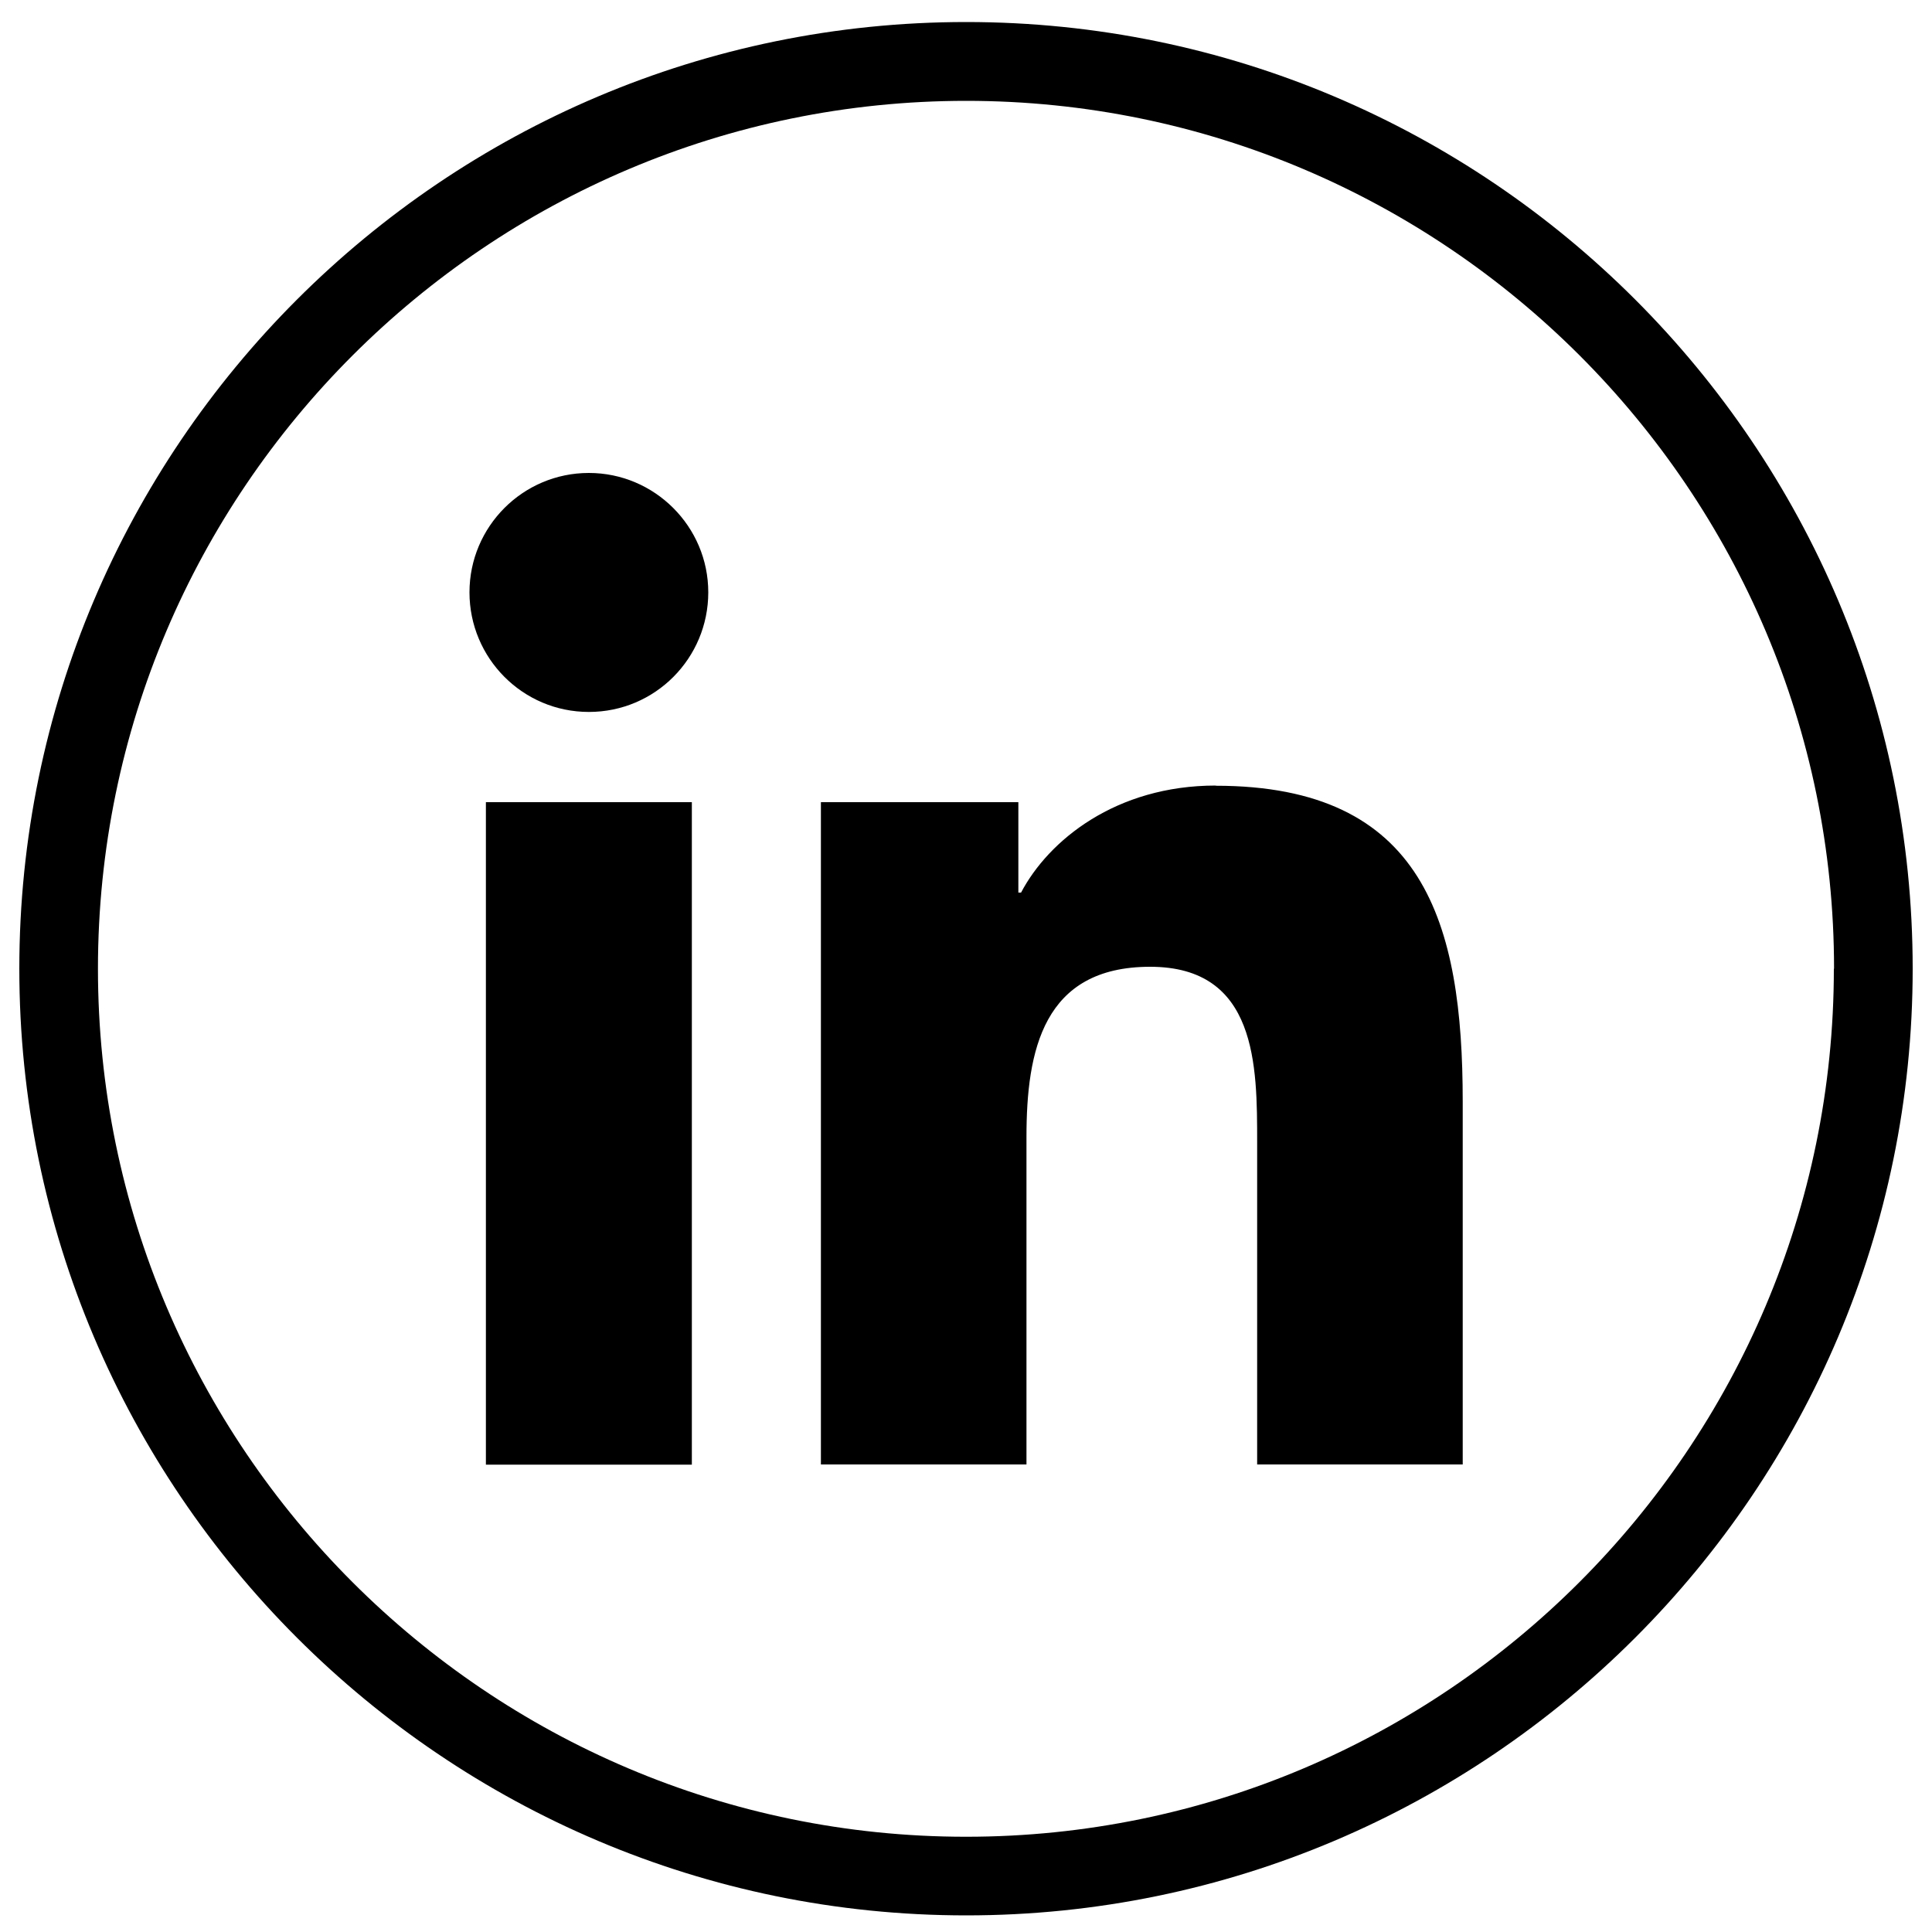 <?xml version="1.0" encoding="UTF-8"?><svg id="Layer_1" xmlns="http://www.w3.org/2000/svg" viewBox="0 0 100 100"><defs><style>.cls-1{stroke-width:0px;}</style></defs><path class="cls-1" d="m25.15,41.52h10.66v34.29h-10.66v-34.29Zm5.33-17.04c-3.42,0-6.18,2.78-6.18,6.18s2.75,6.19,6.18,6.19,6.18-2.78,6.18-6.19-2.78-6.18-6.18-6.18Zm32.45,16.18c-5.18,0-8.66,2.84-10.08,5.54h-.14v-4.68h-10.22v34.28h10.64v-16.95c0-4.47.86-8.81,6.4-8.81s5.54,5.12,5.54,9.1v16.66h10.64v-18.79c0-9.23-1.99-16.34-12.78-16.34Zm36.07,9.48c0,27.02-21.98,49-48.99,49S1,77.16,1,50.14,22.98,1.14,50.01,1.14s48.99,21.98,48.99,49Zm-4.07,0c0-24.77-20.16-44.92-44.92-44.92S5.07,25.37,5.07,50.14s20.16,44.93,44.93,44.93,44.92-20.16,44.92-44.93Z"/></svg>